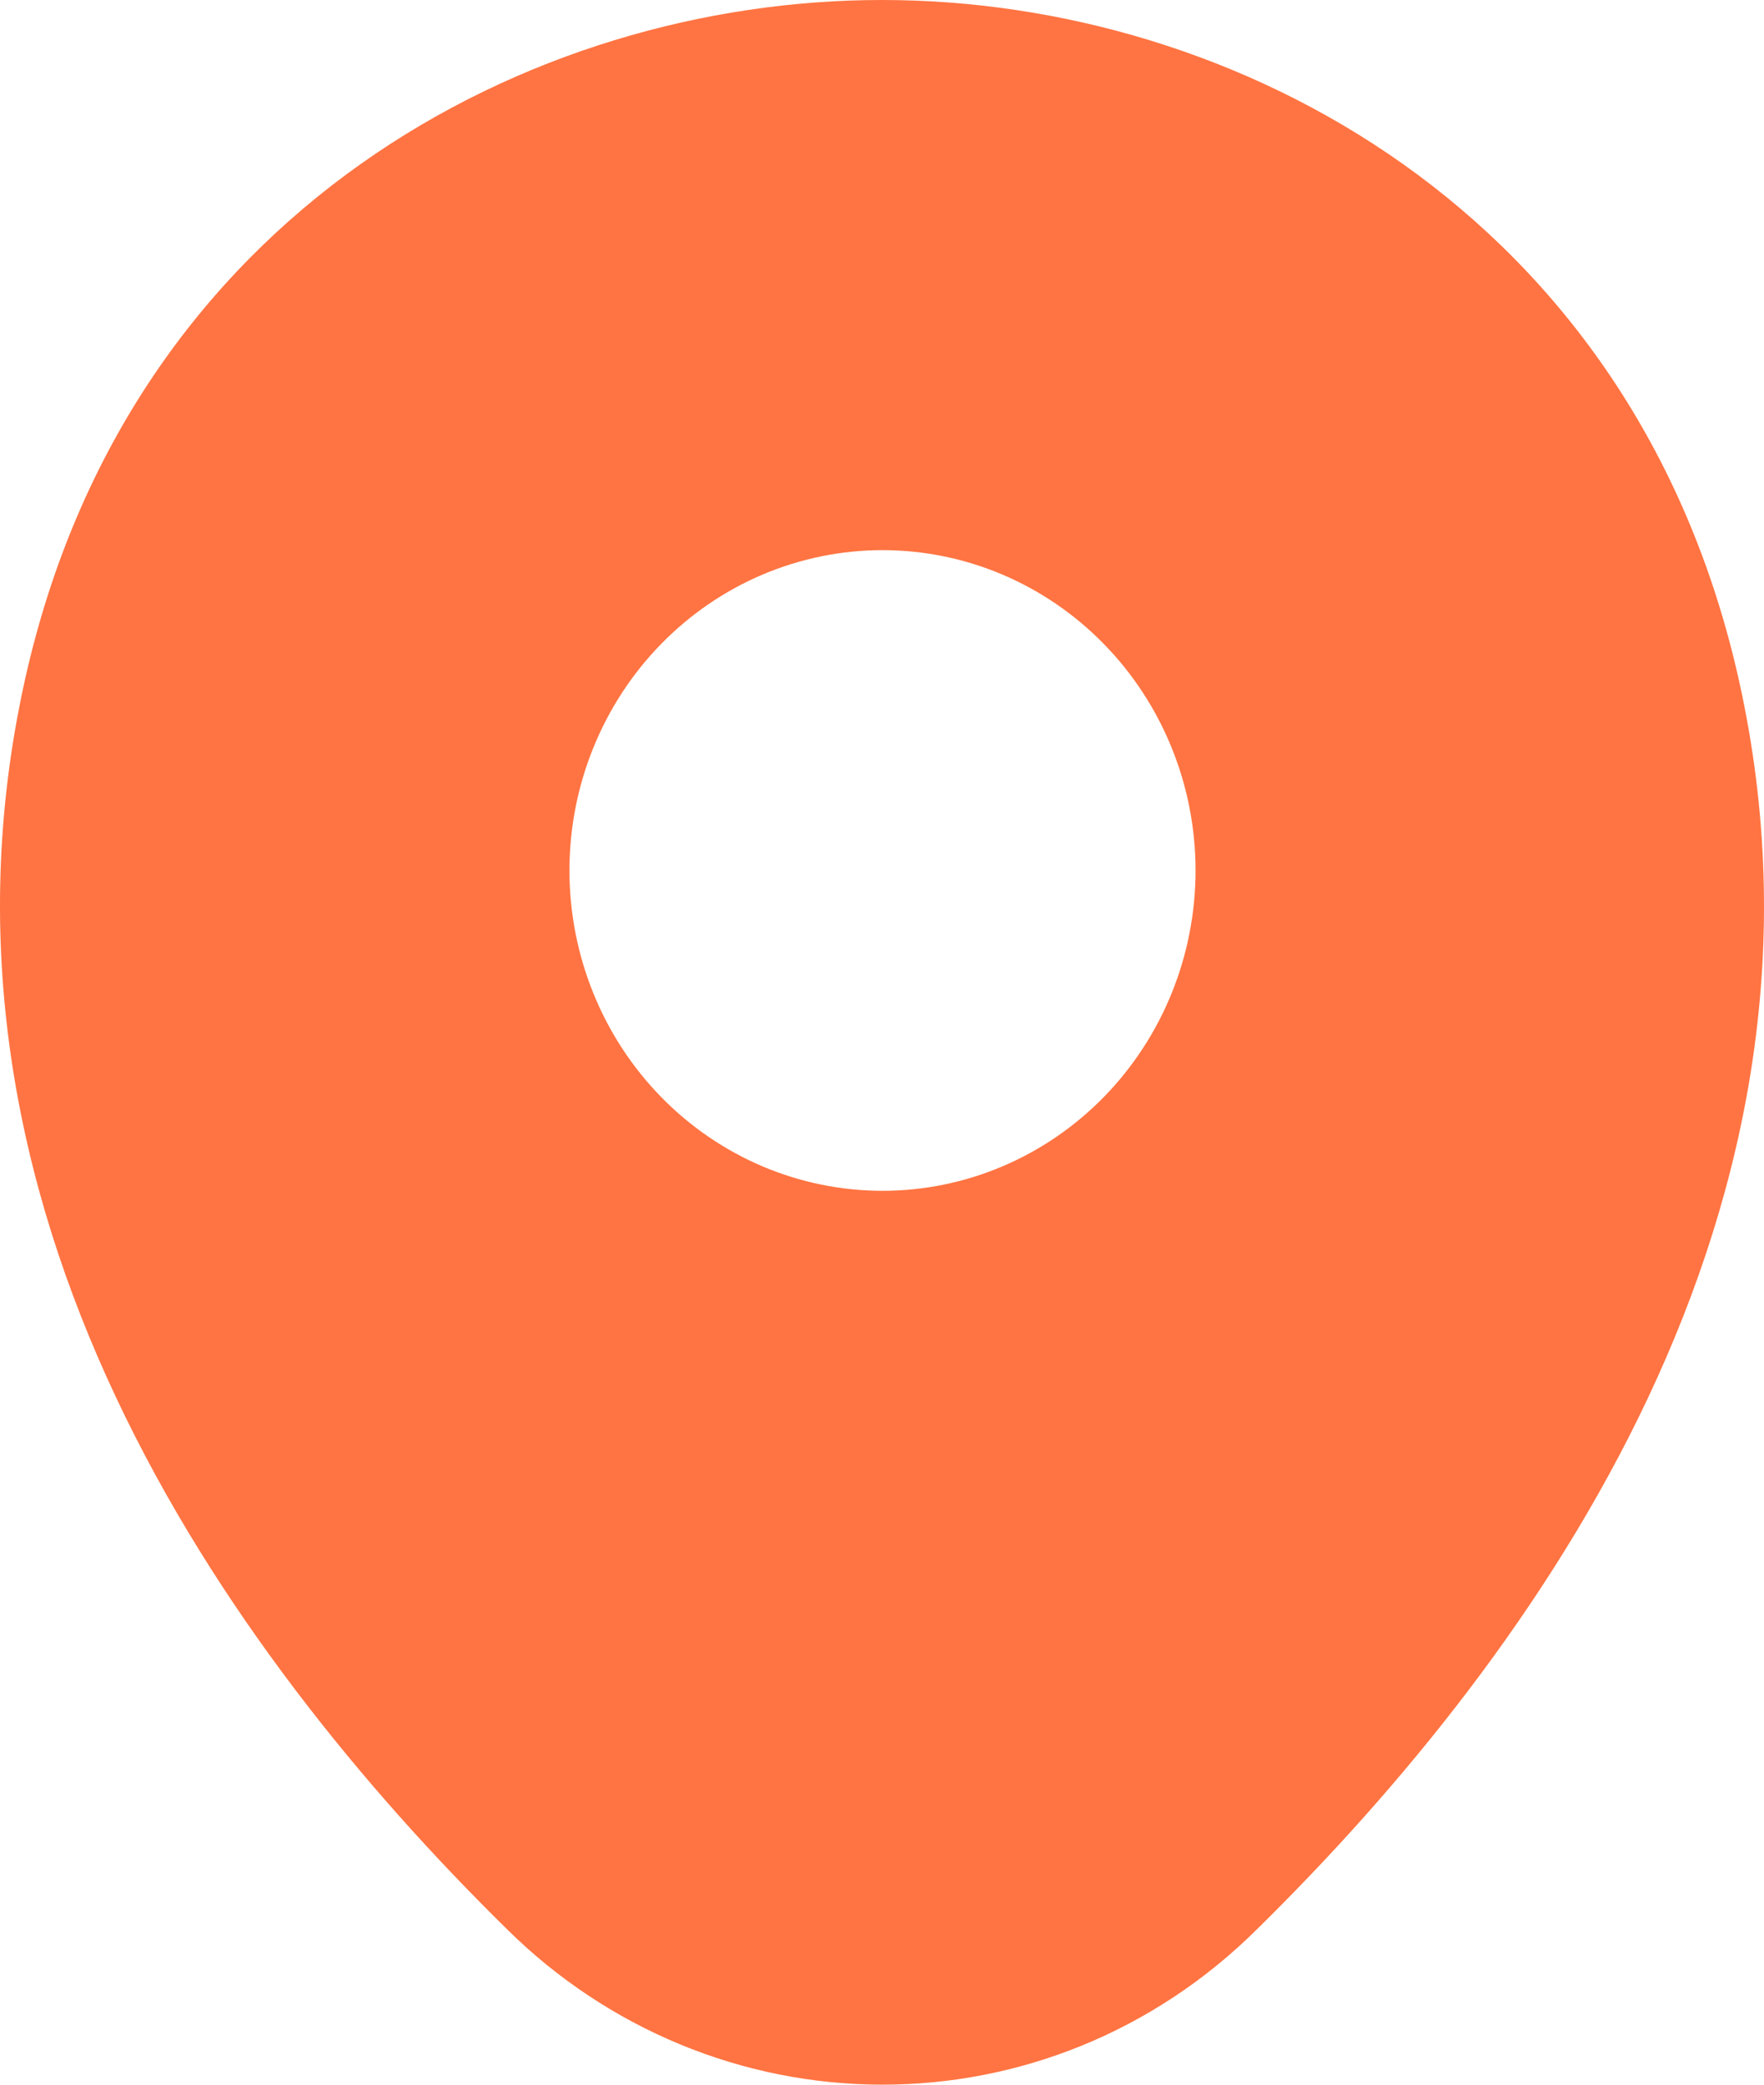 <?xml version="1.0" encoding="UTF-8"?> <svg xmlns="http://www.w3.org/2000/svg" width="77" height="91" viewBox="0 0 77 91" fill="none"> <path d="M75.916 29.741C71.361 9.233 53.878 0 38.522 0H38.478C23.165 0 5.639 9.189 1.084 29.697C-3.991 52.602 9.717 72.001 22.124 84.208C26.521 88.564 32.402 90.999 38.522 91C44.421 91 50.321 88.736 54.876 84.208C67.283 72.001 80.991 52.647 75.916 29.741ZM38.522 51.981C36.727 51.981 34.95 51.619 33.292 50.917C31.634 50.214 30.128 49.184 28.859 47.886C27.59 46.587 26.584 45.046 25.897 43.349C25.21 41.653 24.857 39.834 24.857 37.998C24.857 36.162 25.21 34.343 25.897 32.647C26.584 30.951 27.59 29.409 28.859 28.111C30.128 26.812 31.634 25.782 33.292 25.079C34.95 24.377 36.727 24.015 38.522 24.015C42.146 24.015 45.621 25.488 48.184 28.111C50.747 30.733 52.187 34.289 52.187 37.998C52.187 41.707 50.747 45.263 48.184 47.886C45.621 50.508 42.146 51.981 38.522 51.981Z" fill="#FF7442"></path> </svg> 
